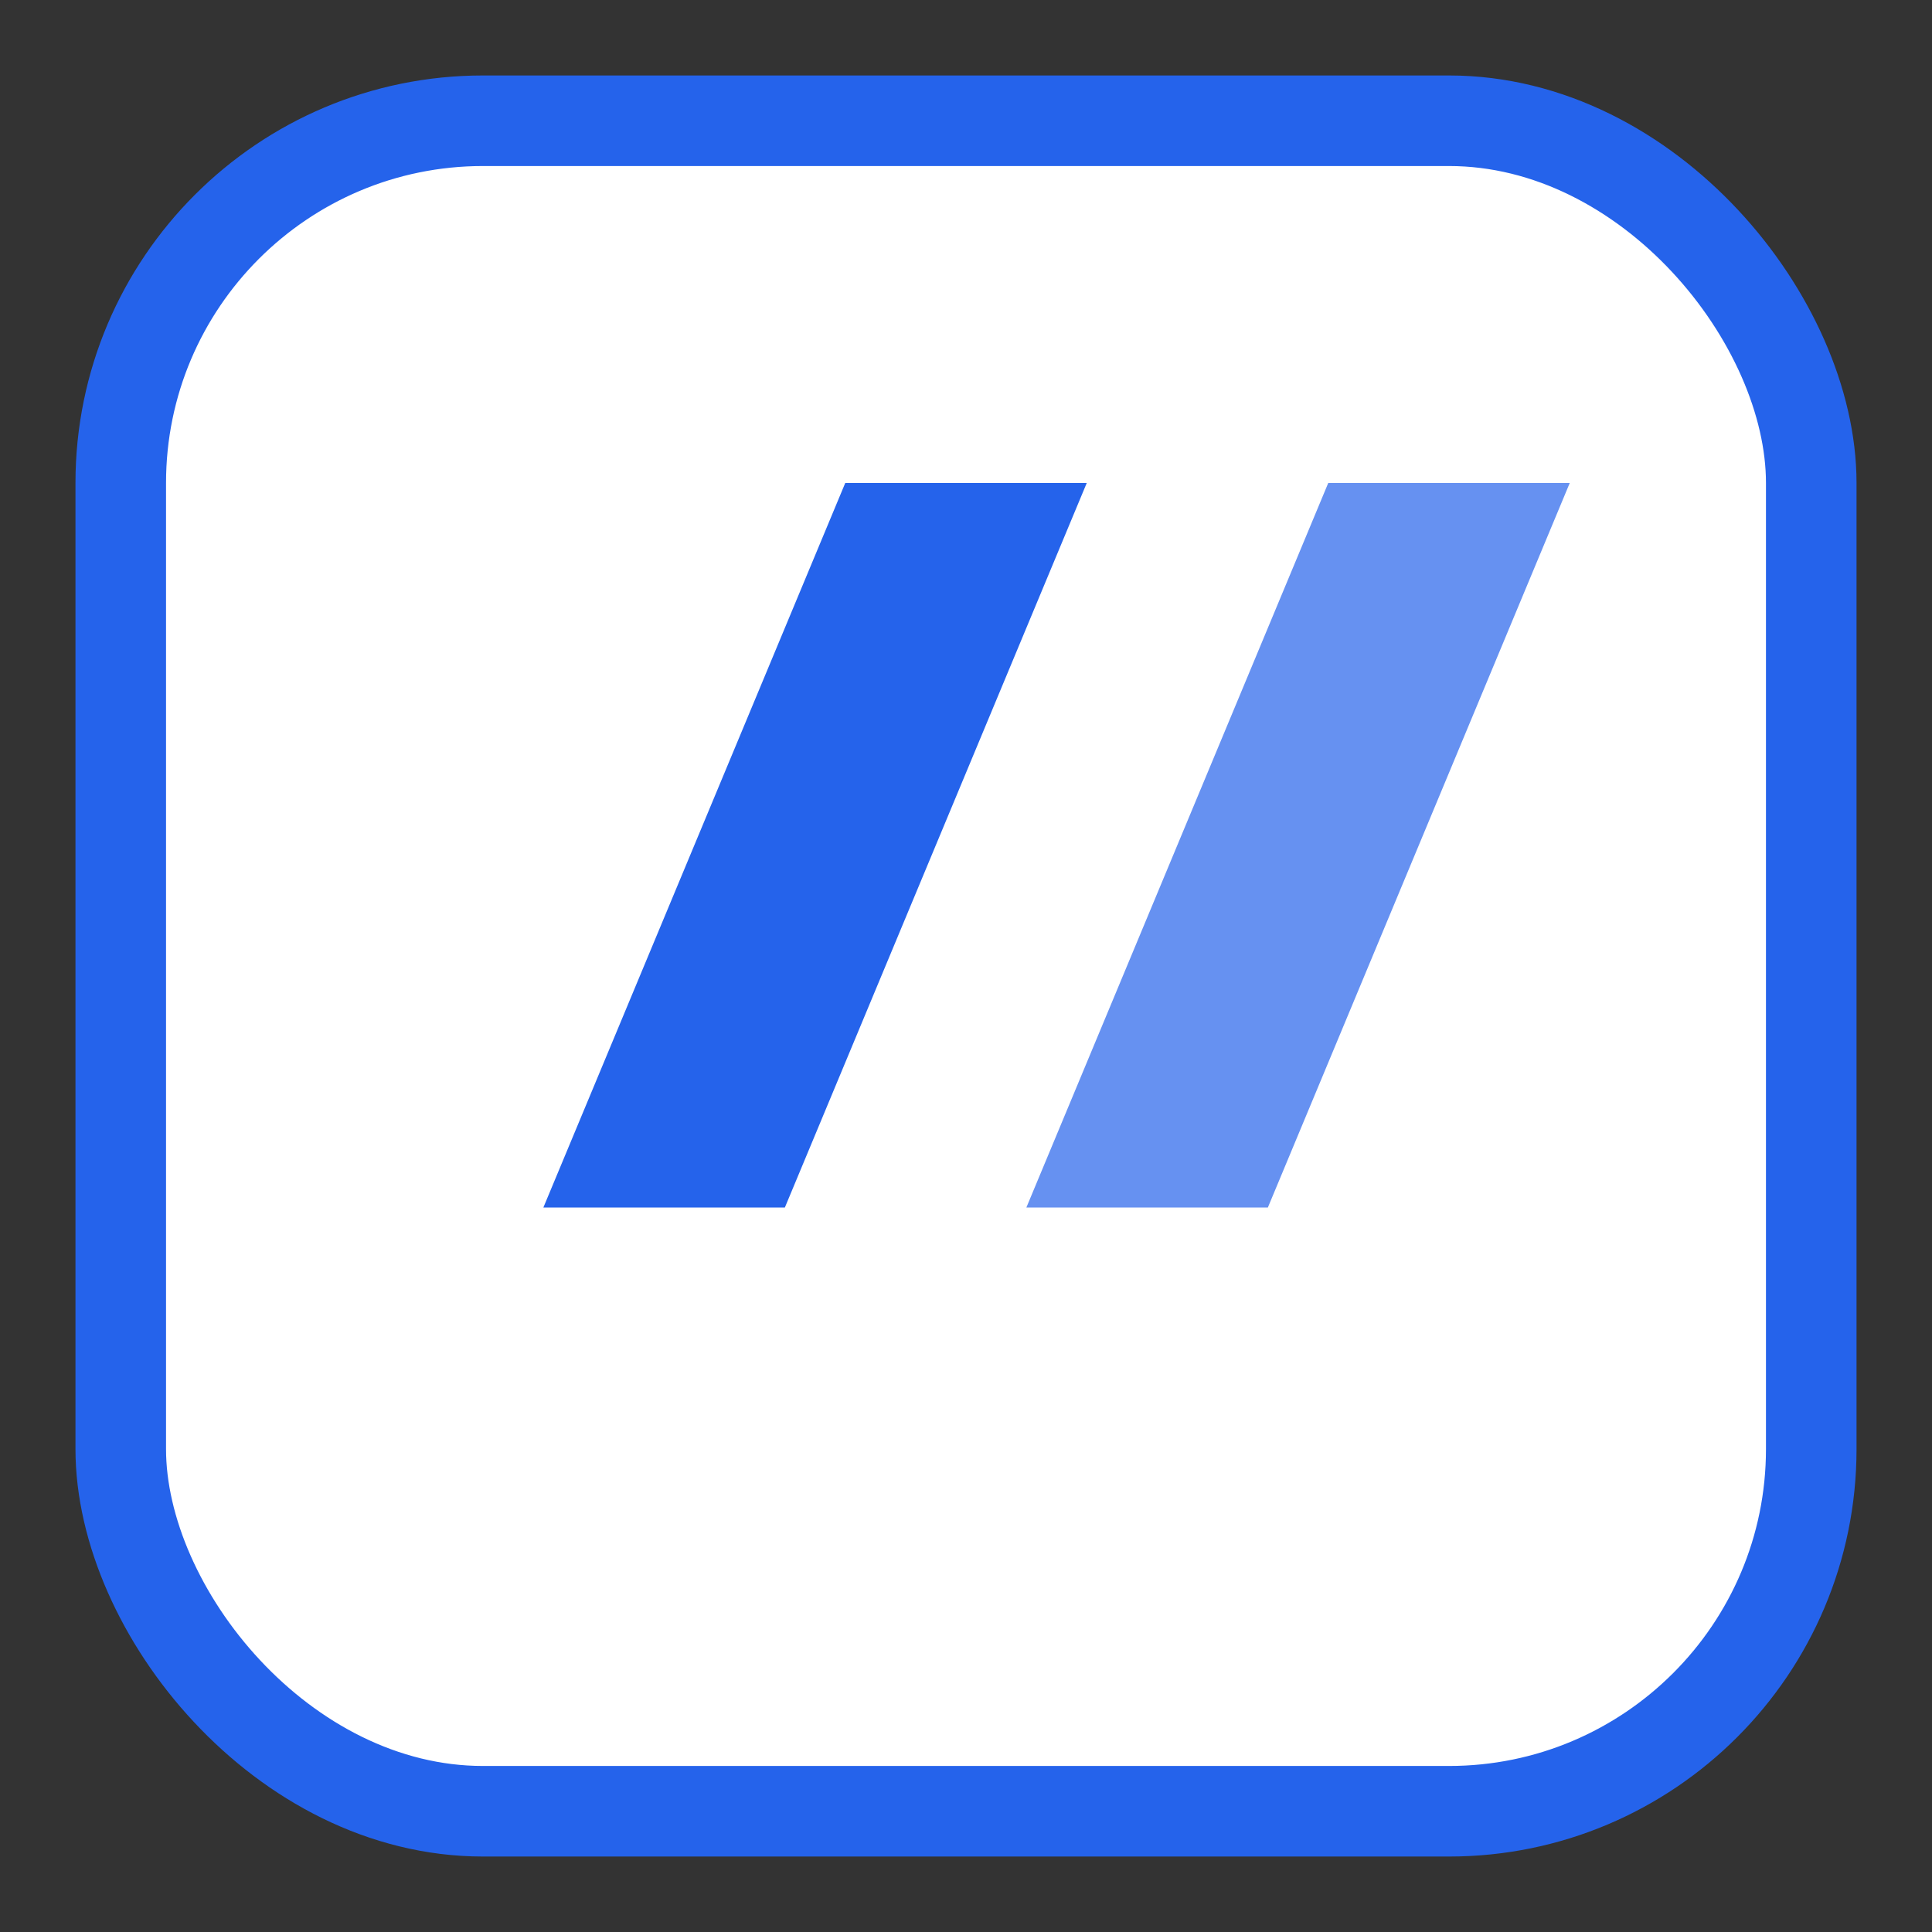 <svg xmlns="http://www.w3.org/2000/svg" viewBox="0 0 64 64">
  <rect x="0" y="0" width="64" height="64" fill="#333333" stroke="none"/>
  <rect x="4" y="4" width="56" height="56" rx="12" fill="#ffffff" stroke="#2563eb" stroke-width="3"/>
  <path d="M18 40 L28 16 L36 16 L26 40 Z" fill="#2563eb"/>
  <path d="M34 40 L44 16 L52 16 L42 40 Z" fill="#2563eb" opacity="0.7"/>
</svg>
